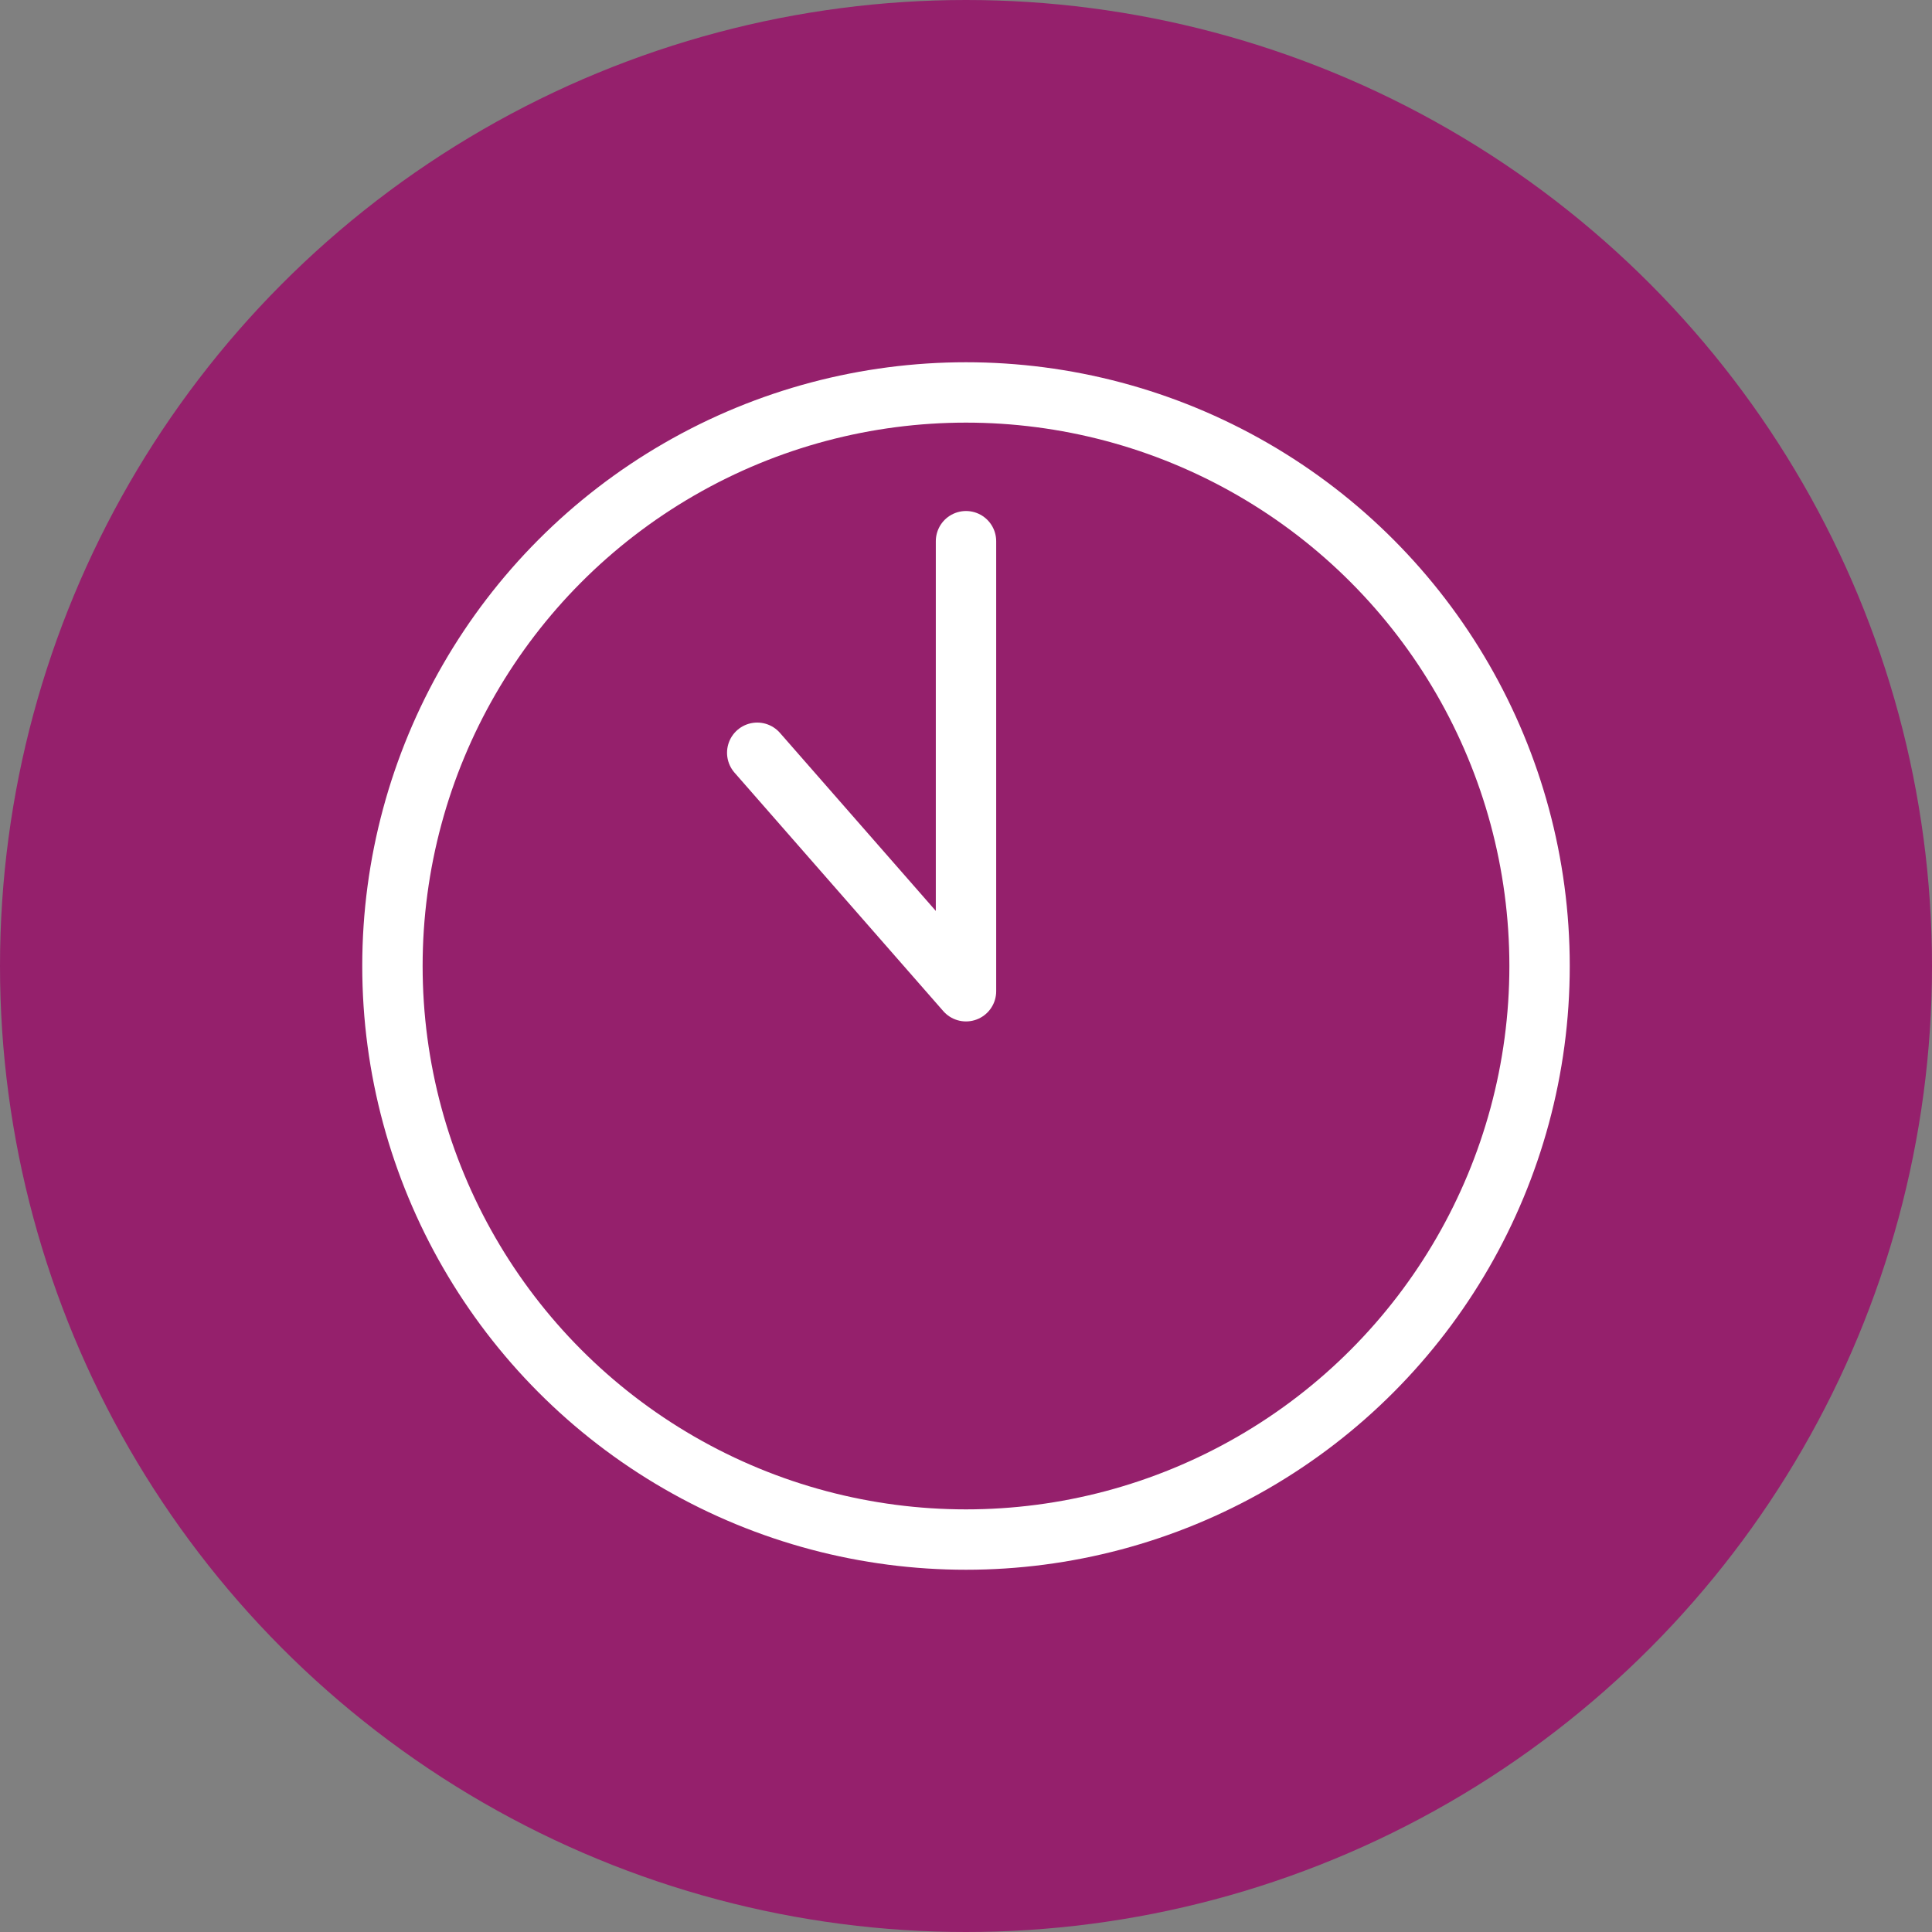 <svg xmlns="http://www.w3.org/2000/svg" width="16" height="16" viewBox="0 0 16 16">
  <rect x="0" y="0" width="16" height="16" fill="#808080" stroke="none"/>
  <g id="グループ_711" data-name="グループ 711" transform="translate(-283 -1513)">
    <circle id="楕円形_117" data-name="楕円形 117" cx="8" cy="8" r="8" transform="translate(283 1513)" fill="#95206c"/>
    <g id="楕円形_118" data-name="楕円形 118" transform="translate(286 1516)" fill="none" stroke="#fff" stroke-width="0.5">
      <circle cx="5" cy="5" r="5" stroke="none"/>
      <circle cx="5" cy="5" r="4.75" fill="none"/>
    </g>
    <path id="パス_5559" data-name="パス 5559" d="M289.14,1518.9l1.729,1.975v-3.727" transform="translate(0.131 0.334)" fill="none" stroke="#fff" stroke-linecap="round" stroke-linejoin="round" stroke-width="0.5"/>
  </g>
</svg>
